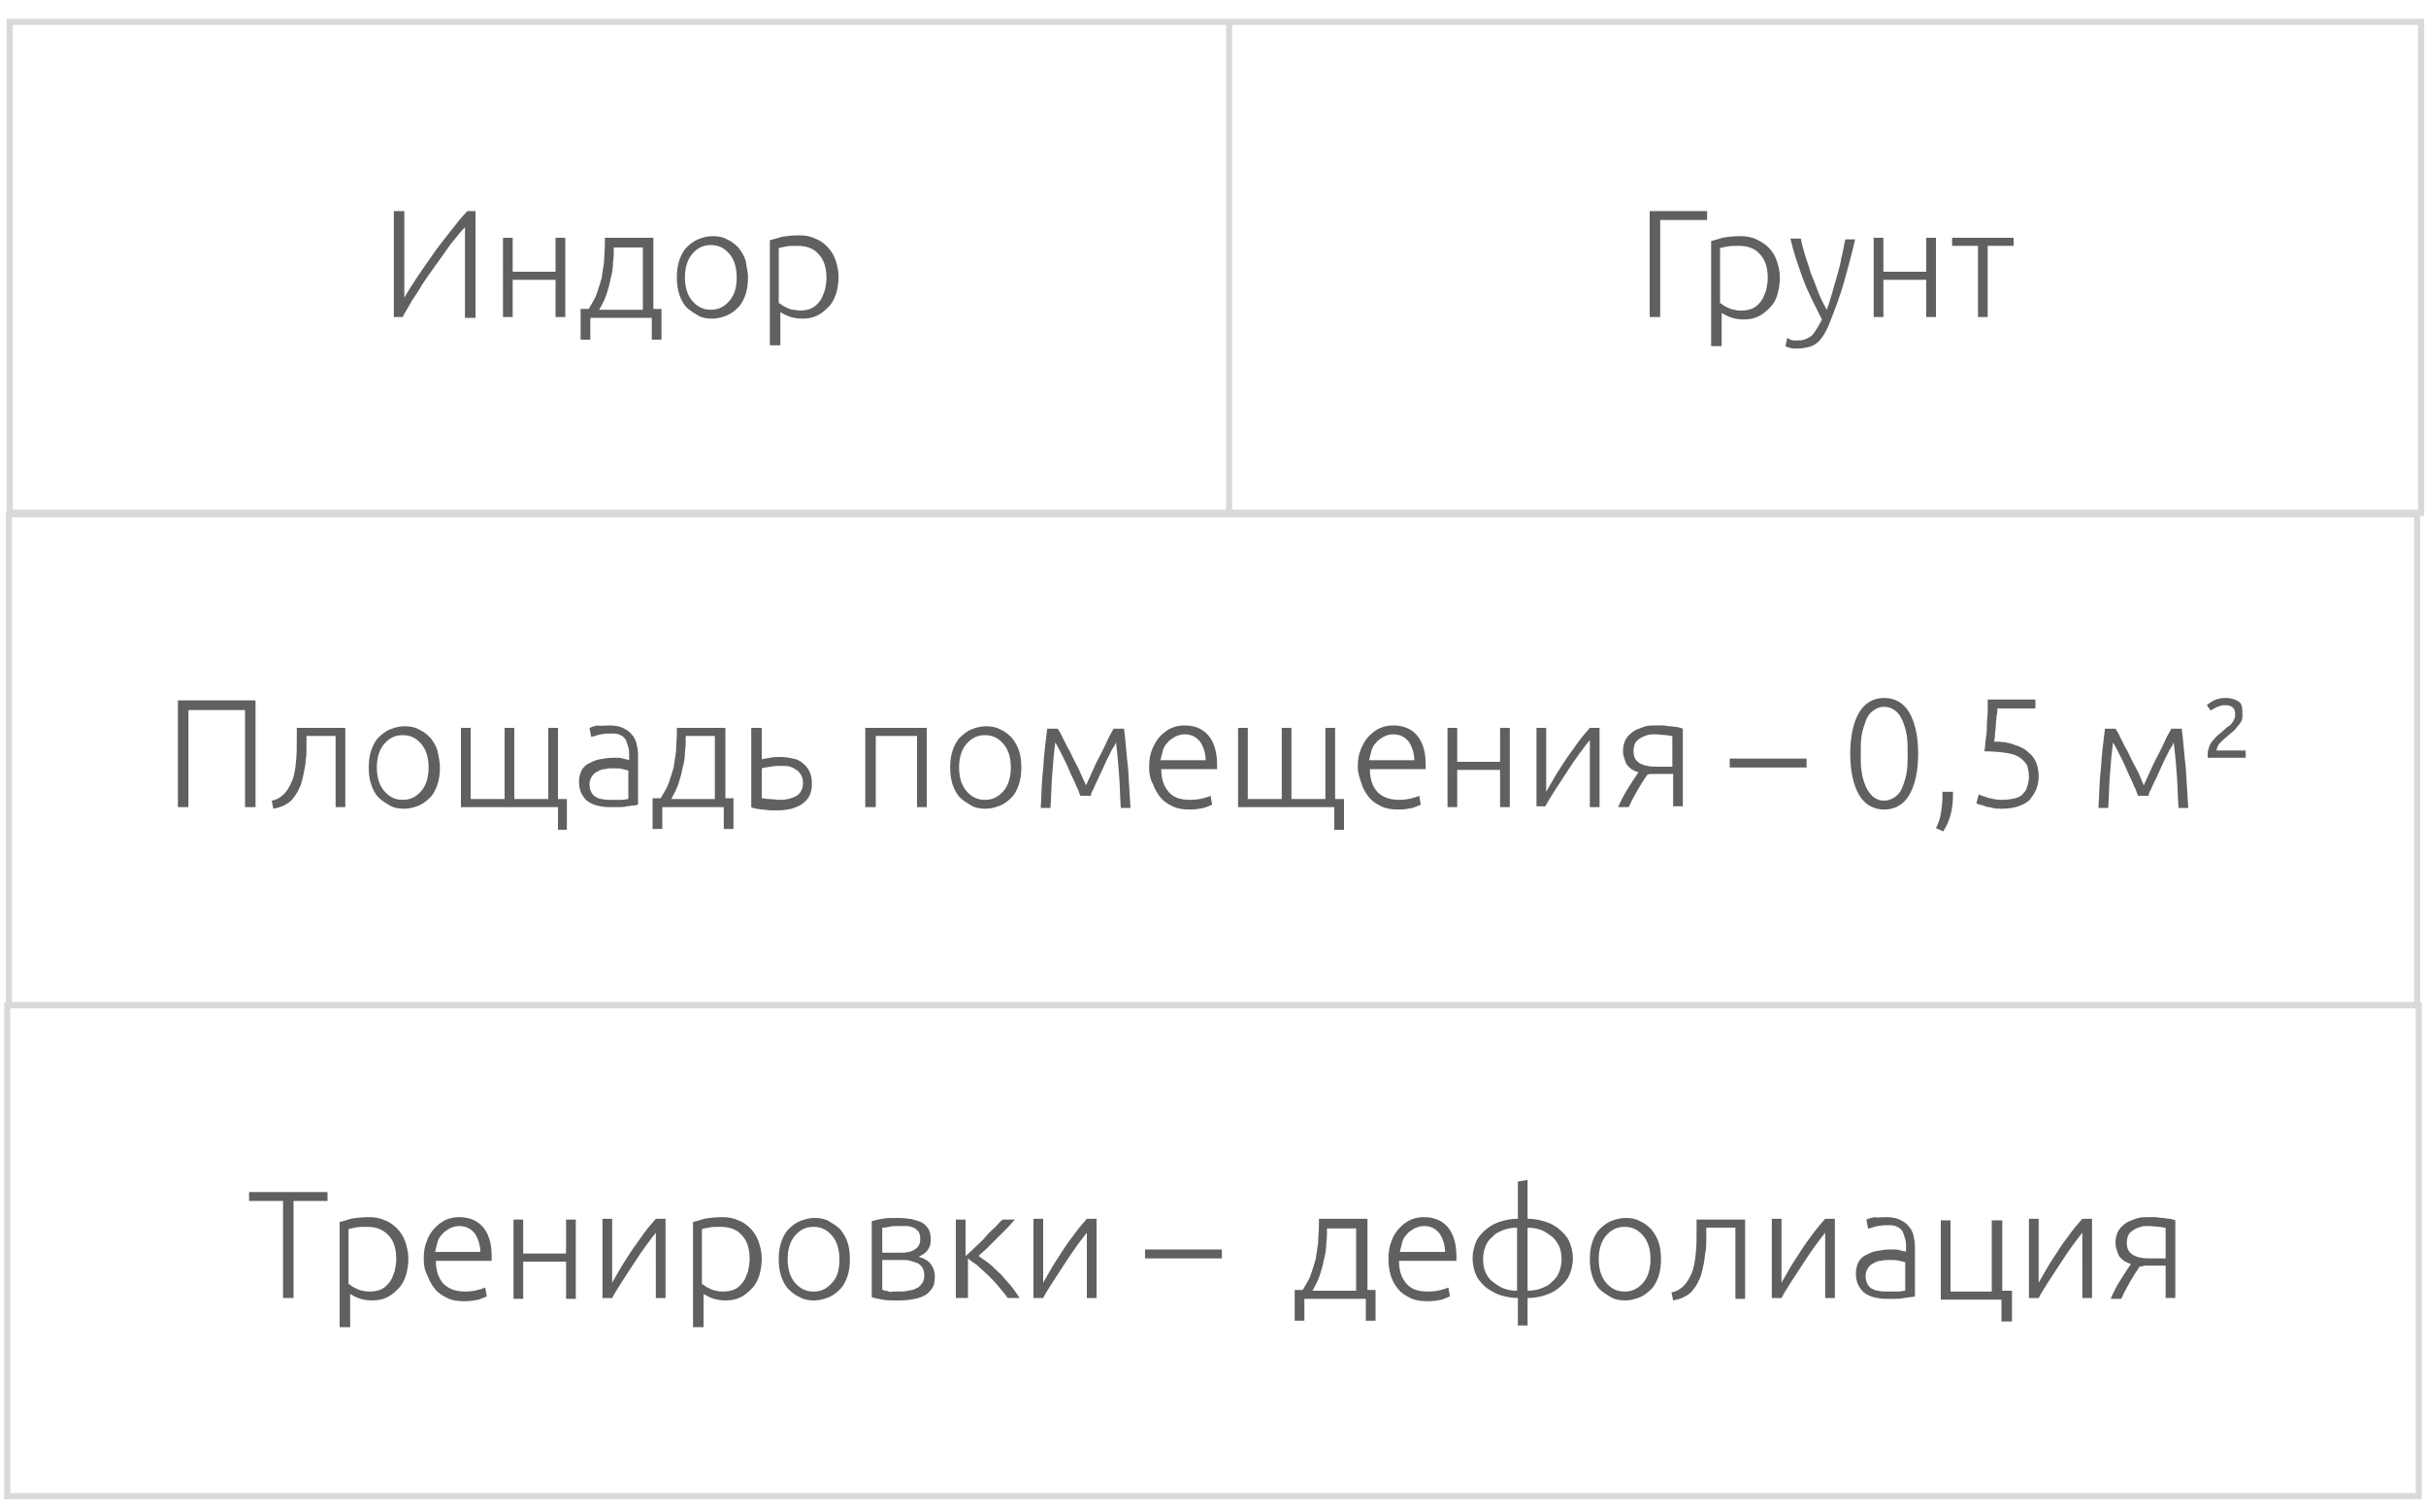 <?xml version="1.0" encoding="utf-8"?>
<!-- Generator: Adobe Illustrator 28.2.0, SVG Export Plug-In . SVG Version: 6.00 Build 0)  -->
<svg version="1.1" xmlns="http://www.w3.org/2000/svg" xmlns:xlink="http://www.w3.org/1999/xlink" x="0px" y="0px"
	 viewBox="0 0 300 187" style="enable-background:new 0 0 300 187;" xml:space="preserve">
<style type="text/css">
	.st0{fill:none;stroke:#D8D9D9;stroke-width:0.75;stroke-miterlimit:10;}
	.st1{fill:#606060;}
</style>
<g id="Слой_1">
	<rect x="1.2" y="2.7" class="st0" width="298.2" height="60.7"/>
	<rect x="1.1" y="63.6" class="st0" width="297.8" height="60.7"/>
	<rect x="0.9" y="124.3" class="st0" width="298.2" height="60.7"/>
	<g>
		<path class="st1" d="M40.5,147.4v1.1h-4.2v12H35v-12h-4.2v-1.1H40.5z"/>
		<path class="st1" d="M43.2,164.1H42v-13c0.4-0.1,0.8-0.2,1.4-0.4c0.6-0.1,1.3-0.2,2.2-0.2c0.7,0,1.4,0.1,2,0.4
			c0.6,0.2,1.1,0.6,1.5,1s0.8,1,1,1.6c0.2,0.6,0.4,1.3,0.4,2.1c0,0.7-0.1,1.4-0.3,2.1c-0.2,0.6-0.5,1.2-0.9,1.6
			c-0.4,0.4-0.8,0.8-1.4,1.1c-0.6,0.3-1.2,0.4-1.9,0.4c-0.6,0-1.2-0.1-1.7-0.3c-0.5-0.2-0.8-0.4-1-0.5V164.1z M43.2,158.8
			c0.1,0.1,0.3,0.2,0.4,0.3c0.2,0.1,0.4,0.2,0.6,0.3c0.2,0.1,0.5,0.2,0.7,0.2c0.3,0.1,0.5,0.1,0.8,0.1c0.6,0,1.1-0.1,1.5-0.3
			c0.4-0.2,0.7-0.5,1-0.9s0.4-0.8,0.6-1.3c0.1-0.5,0.2-1,0.2-1.5c0-1.3-0.3-2.3-1-3s-1.5-1-2.6-1c-0.6,0-1.1,0-1.5,0.1
			c-0.4,0.1-0.7,0.1-0.8,0.2V158.8z"/>
		<path class="st1" d="M52.4,155.7c0-0.9,0.1-1.6,0.4-2.3c0.2-0.6,0.6-1.2,1-1.6c0.4-0.4,0.9-0.8,1.4-1c0.5-0.2,1-0.3,1.6-0.3
			c1.2,0,2.2,0.4,2.9,1.2c0.7,0.8,1.1,2,1.1,3.6c0,0.1,0,0.2,0,0.3c0,0.1,0,0.2,0,0.3h-6.9c0,1.2,0.3,2.1,0.9,2.8
			c0.6,0.6,1.4,1,2.7,1c0.7,0,1.2-0.1,1.6-0.2c0.4-0.1,0.7-0.2,0.9-0.3l0.2,1.1c-0.2,0.1-0.5,0.2-1,0.4c-0.5,0.1-1.1,0.2-1.7,0.2
			c-0.9,0-1.6-0.1-2.2-0.4c-0.6-0.3-1.1-0.6-1.5-1.1s-0.7-1-0.9-1.6C52.5,157.1,52.4,156.4,52.4,155.7z M59.4,154.9
			c0-1-0.3-1.8-0.7-2.4c-0.5-0.6-1.1-0.9-1.9-0.9c-0.4,0-0.8,0.1-1.2,0.3c-0.3,0.2-0.7,0.4-0.9,0.7c-0.3,0.3-0.5,0.6-0.6,1
			c-0.1,0.4-0.2,0.8-0.3,1.2H59.4z"/>
		<path class="st1" d="M71.3,160.6H70V156h-5.3v4.6h-1.2v-9.8h1.2v4.2H70v-4.2h1.2V160.6z"/>
		<path class="st1" d="M81.2,152.3c-0.4,0.5-0.8,1-1.3,1.7s-1,1.4-1.5,2.2c-0.5,0.8-1,1.5-1.5,2.3c-0.5,0.8-0.9,1.4-1.2,2h-1.2v-9.8
			h1.2v7.9c0.3-0.5,0.7-1.2,1.1-1.9s0.9-1.4,1.4-2.2c0.5-0.7,1-1.4,1.5-2.1c0.5-0.7,1-1.2,1.4-1.7h1.2v9.8h-1.2V152.3z"/>
		<path class="st1" d="M86.9,164.1h-1.2v-13c0.4-0.1,0.8-0.2,1.4-0.4c0.6-0.1,1.3-0.2,2.2-0.2c0.7,0,1.4,0.1,2,0.4
			c0.6,0.2,1.1,0.6,1.5,1c0.4,0.4,0.8,1,1,1.6s0.4,1.3,0.4,2.1c0,0.7-0.1,1.4-0.3,2.1c-0.2,0.6-0.5,1.2-0.9,1.6
			c-0.4,0.4-0.8,0.8-1.4,1.1c-0.6,0.3-1.2,0.4-1.9,0.4c-0.6,0-1.2-0.1-1.7-0.3c-0.5-0.2-0.8-0.4-1-0.5V164.1z M86.9,158.8
			c0.1,0.1,0.3,0.2,0.4,0.3c0.2,0.1,0.4,0.2,0.6,0.3c0.2,0.1,0.5,0.2,0.7,0.2c0.3,0.1,0.5,0.1,0.8,0.1c0.6,0,1.1-0.1,1.5-0.3
			s0.7-0.5,1-0.9c0.3-0.4,0.4-0.8,0.6-1.3c0.1-0.5,0.2-1,0.2-1.5c0-1.3-0.3-2.3-1-3c-0.6-0.7-1.5-1-2.6-1c-0.6,0-1.1,0-1.5,0.1
			c-0.4,0.1-0.7,0.1-0.8,0.2V158.8z"/>
		<path class="st1" d="M105.1,155.7c0,0.8-0.1,1.5-0.3,2.1s-0.5,1.2-0.9,1.6c-0.4,0.4-0.9,0.8-1.4,1s-1.1,0.4-1.8,0.4
			c-0.7,0-1.3-0.1-1.8-0.4c-0.5-0.2-1-0.6-1.4-1c-0.4-0.4-0.7-1-0.9-1.6c-0.2-0.6-0.3-1.3-0.3-2.1s0.1-1.5,0.3-2.1
			c0.2-0.6,0.5-1.2,0.9-1.6c0.4-0.4,0.9-0.8,1.4-1c0.5-0.2,1.1-0.4,1.8-0.4c0.7,0,1.3,0.1,1.8,0.4s1,0.6,1.4,1
			c0.4,0.5,0.7,1,0.9,1.6C105,154.2,105.1,154.9,105.1,155.7z M103.8,155.7c0-1.2-0.3-2.2-0.9-2.9c-0.6-0.7-1.3-1.1-2.3-1.1
			c-1,0-1.7,0.4-2.3,1.1s-0.9,1.7-0.9,2.9s0.3,2.2,0.9,2.9s1.3,1.1,2.3,1.1c1,0,1.7-0.4,2.3-1.1
			C103.6,157.9,103.8,156.9,103.8,155.7z"/>
		<path class="st1" d="M111,150.6c0.4,0,0.8,0,1.3,0.1c0.5,0,0.9,0.2,1.3,0.3s0.8,0.4,1.1,0.8s0.4,0.9,0.4,1.5
			c0,0.5-0.1,0.9-0.4,1.3c-0.3,0.4-0.7,0.6-1.1,0.8c0.7,0.2,1.2,0.5,1.5,0.9c0.3,0.4,0.5,0.9,0.5,1.5c0,0.7-0.1,1.2-0.4,1.6
			c-0.3,0.4-0.6,0.7-1.1,0.9c-0.4,0.2-0.9,0.3-1.5,0.4c-0.6,0.1-1.1,0.1-1.7,0.1c-0.7,0-1.3,0-1.8-0.1c-0.5-0.1-1-0.2-1.3-0.3V151
			c0.3-0.1,0.7-0.2,1.3-0.3C109.6,150.6,110.2,150.6,111,150.6z M109.1,154.9h2.2c0.8,0,1.4-0.1,1.8-0.4c0.5-0.3,0.7-0.7,0.7-1.3
			c0-0.4-0.1-0.7-0.2-0.9c-0.2-0.2-0.4-0.4-0.6-0.5c-0.3-0.1-0.6-0.2-0.9-0.2c-0.3,0-0.7,0-1,0c-0.4,0-0.8,0-1.2,0.1
			s-0.6,0.1-0.8,0.1V154.9z M109.1,155.9v3.6c0.1,0,0.2,0,0.3,0.1c0.1,0,0.3,0,0.5,0.1s0.4,0,0.6,0c0.2,0,0.4,0,0.6,0
			c0.4,0,0.8,0,1.2-0.1c0.4-0.1,0.7-0.1,1-0.3c0.3-0.1,0.5-0.3,0.7-0.6c0.2-0.2,0.3-0.6,0.3-1c0-0.4-0.1-0.7-0.2-0.9
			c-0.1-0.2-0.3-0.4-0.6-0.6c-0.3-0.1-0.6-0.2-0.9-0.3c-0.3-0.1-0.7-0.1-1.1-0.1H109.1z"/>
		<path class="st1" d="M118.2,160.6v-9.8h1.2v4.5c0.4-0.3,0.8-0.7,1.2-1.1s0.9-0.8,1.3-1.3s0.8-0.8,1.2-1.2s0.6-0.7,0.9-0.9h1.5
			c-0.3,0.3-0.6,0.7-1,1.1c-0.4,0.4-0.8,0.8-1.2,1.2s-0.8,0.8-1.2,1.2c-0.4,0.4-0.8,0.7-1.1,1c0.4,0.3,0.9,0.6,1.4,1
			c0.5,0.4,0.9,0.9,1.4,1.3c0.4,0.5,0.9,1,1.3,1.5s0.7,1,1,1.4h-1.5c-0.3-0.5-0.7-0.9-1.1-1.4c-0.4-0.5-0.8-0.9-1.3-1.4
			c-0.4-0.4-0.9-0.8-1.3-1.2c-0.5-0.4-0.9-0.6-1.2-0.9v4.9H118.2z"/>
		<path class="st1" d="M134.5,152.3c-0.4,0.5-0.8,1-1.3,1.7c-0.5,0.7-1,1.4-1.5,2.2c-0.5,0.8-1,1.5-1.5,2.3s-0.9,1.4-1.2,2h-1.2
			v-9.8h1.2v7.9c0.3-0.5,0.7-1.2,1.1-1.9c0.4-0.7,0.9-1.4,1.4-2.2s1-1.4,1.5-2.1s1-1.2,1.4-1.7h1.2v9.8h-1.2V152.3z"/>
		<path class="st1" d="M141.6,154.5h9.5v1.1h-9.5V154.5z"/>
		<path class="st1" d="M169,159.5h1.1v3.8h-1.2v-2.7h-7.6v2.7h-1.2v-3.8h1c0.4-0.7,0.8-1.3,1-1.9c0.2-0.6,0.4-1.2,0.6-1.9
			c0.1-0.6,0.2-1.3,0.3-2c0-0.7,0.1-1.5,0.1-2.3v-0.7h6V159.5z M164.1,151.8c0,0.7,0,1.4-0.1,2c0,0.7-0.1,1.3-0.3,2
			c-0.1,0.6-0.3,1.3-0.5,1.9s-0.5,1.2-0.9,1.9h5.4v-7.7H164.1z"/>
		<path class="st1" d="M171.7,155.7c0-0.9,0.1-1.6,0.4-2.3c0.2-0.6,0.6-1.2,1-1.6c0.4-0.4,0.9-0.8,1.4-1c0.5-0.2,1-0.3,1.6-0.3
			c1.2,0,2.2,0.4,2.9,1.2c0.7,0.8,1.1,2,1.1,3.6c0,0.1,0,0.2,0,0.3c0,0.1,0,0.2,0,0.3H173c0,1.2,0.3,2.1,0.9,2.8s1.4,1,2.7,1
			c0.7,0,1.2-0.1,1.6-0.2c0.4-0.1,0.7-0.2,0.9-0.3l0.2,1.1c-0.2,0.1-0.5,0.2-1,0.4c-0.5,0.1-1.1,0.2-1.7,0.2c-0.9,0-1.6-0.1-2.2-0.4
			c-0.6-0.3-1.1-0.6-1.5-1.1s-0.7-1-0.9-1.6S171.7,156.4,171.7,155.7z M178.7,154.9c0-1-0.3-1.8-0.7-2.4c-0.5-0.6-1.1-0.9-1.9-0.9
			c-0.4,0-0.8,0.1-1.2,0.3c-0.3,0.2-0.7,0.4-0.9,0.7c-0.3,0.3-0.5,0.6-0.6,1c-0.1,0.4-0.2,0.8-0.3,1.2H178.7z"/>
		<path class="st1" d="M188.9,150.7c0.7,0,1.3,0.1,2,0.3s1.3,0.5,1.8,0.9c0.5,0.4,1,0.9,1.3,1.5c0.3,0.6,0.5,1.4,0.5,2.2
			s-0.2,1.6-0.5,2.2s-0.8,1.1-1.3,1.5c-0.5,0.4-1.1,0.7-1.8,0.9s-1.3,0.3-2,0.3v3.4h-1.2v-3.4c-0.7,0-1.3-0.1-2-0.3
			s-1.2-0.5-1.8-0.9c-0.5-0.4-1-0.9-1.3-1.5c-0.3-0.6-0.5-1.4-0.5-2.2s0.2-1.6,0.5-2.2c0.3-0.6,0.8-1.1,1.3-1.5
			c0.5-0.4,1.1-0.7,1.8-0.9s1.3-0.3,2-0.3v-4.6l1.2-0.2V150.7z M187.6,151.8c-0.6,0-1.2,0.1-1.7,0.3s-1,0.4-1.3,0.8
			c-0.4,0.3-0.7,0.7-0.9,1.2c-0.2,0.5-0.3,1-0.3,1.6s0.1,1.2,0.3,1.6c0.2,0.5,0.5,0.9,0.9,1.2c0.4,0.3,0.8,0.6,1.3,0.8
			c0.5,0.2,1.1,0.3,1.7,0.3V151.8z M188.9,159.6c0.6,0,1.2-0.1,1.7-0.3c0.5-0.2,1-0.4,1.3-0.8c0.4-0.3,0.7-0.7,0.9-1.2
			s0.3-1,0.3-1.6s-0.1-1.2-0.3-1.6s-0.5-0.9-0.9-1.2c-0.4-0.3-0.8-0.6-1.3-0.8s-1.1-0.3-1.7-0.3V159.6z"/>
		<path class="st1" d="M205.4,155.7c0,0.8-0.1,1.5-0.3,2.1c-0.2,0.6-0.5,1.2-0.9,1.6c-0.4,0.4-0.9,0.8-1.4,1
			c-0.5,0.2-1.1,0.4-1.8,0.4c-0.7,0-1.3-0.1-1.8-0.4s-1-0.6-1.4-1c-0.4-0.4-0.7-1-0.9-1.6c-0.2-0.6-0.3-1.3-0.3-2.1s0.1-1.5,0.3-2.1
			c0.2-0.6,0.5-1.2,0.9-1.6c0.4-0.4,0.9-0.8,1.4-1s1.1-0.4,1.8-0.4c0.7,0,1.3,0.1,1.8,0.4c0.5,0.2,1,0.6,1.4,1
			c0.4,0.5,0.7,1,0.9,1.6C205.3,154.2,205.4,154.9,205.4,155.7z M204.1,155.7c0-1.2-0.3-2.2-0.9-2.9s-1.3-1.1-2.3-1.1
			c-1,0-1.7,0.4-2.3,1.1s-0.9,1.7-0.9,2.9s0.3,2.2,0.9,2.9s1.3,1.1,2.3,1.1c1,0,1.7-0.4,2.3-1.1S204.1,156.9,204.1,155.7z"/>
		<path class="st1" d="M211,151.8v0.4c0,0.4,0,0.8,0,1.2s0,0.9-0.1,1.4s-0.1,0.9-0.2,1.4s-0.2,0.9-0.3,1.3c-0.1,0.4-0.3,0.8-0.5,1.2
			c-0.2,0.4-0.5,0.7-0.7,1c-0.3,0.3-0.6,0.5-1,0.7c-0.4,0.2-0.8,0.3-1.3,0.4l-0.2-1c0.6-0.1,1.1-0.4,1.5-0.8c0.4-0.4,0.7-0.9,1-1.6
			c0.3-0.7,0.4-1.5,0.5-2.4c0.1-0.9,0.1-1.9,0.1-3v-1.2h6v9.8h-1.2v-8.8H211z"/>
		<path class="st1" d="M225.8,152.3c-0.4,0.5-0.8,1-1.3,1.7c-0.5,0.7-1,1.4-1.5,2.2c-0.5,0.8-1,1.5-1.5,2.3s-0.9,1.4-1.2,2h-1.2
			v-9.8h1.2v7.9c0.3-0.5,0.7-1.2,1.1-1.9c0.4-0.7,0.9-1.4,1.4-2.2s1-1.4,1.5-2.1s1-1.2,1.4-1.7h1.2v9.8h-1.2V152.3z"/>
		<path class="st1" d="M233.3,150.5c0.6,0,1.2,0.1,1.6,0.3c0.4,0.2,0.8,0.4,1.1,0.8c0.3,0.3,0.5,0.7,0.6,1.1
			c0.1,0.4,0.2,0.9,0.2,1.4v6.2c-0.1,0-0.3,0.1-0.6,0.1c-0.2,0-0.5,0.1-0.8,0.1c-0.3,0.1-0.7,0.1-1.1,0.1c-0.4,0-0.8,0-1.2,0
			c-0.5,0-1-0.1-1.4-0.2c-0.4-0.1-0.8-0.3-1.1-0.5c-0.3-0.2-0.6-0.6-0.8-1c-0.2-0.4-0.3-0.9-0.3-1.4c0-0.5,0.1-1,0.3-1.4
			c0.2-0.4,0.5-0.7,0.9-0.9c0.4-0.2,0.8-0.4,1.3-0.5c0.5-0.1,1.1-0.2,1.7-0.2c0.2,0,0.4,0,0.6,0s0.4,0,0.6,0.1
			c0.2,0,0.3,0.1,0.5,0.1s0.2,0.1,0.3,0.1v-0.6c0-0.3,0-0.7-0.1-1c-0.1-0.3-0.2-0.6-0.3-0.9c-0.2-0.3-0.4-0.5-0.7-0.6
			c-0.3-0.2-0.7-0.2-1.2-0.2c-0.7,0-1.3,0.1-1.6,0.2s-0.6,0.2-0.8,0.2l-0.2-1.1c0.2-0.1,0.5-0.2,1-0.3
			C232.1,150.6,232.6,150.5,233.3,150.5z M233.4,159.7c0.5,0,0.9,0,1.3,0c0.4,0,0.7-0.1,0.9-0.1v-3.5c-0.1-0.1-0.4-0.1-0.7-0.2
			c-0.3-0.1-0.7-0.1-1.3-0.1c-0.3,0-0.6,0-1,0.1c-0.3,0-0.6,0.1-0.9,0.3c-0.3,0.1-0.5,0.3-0.7,0.6s-0.3,0.6-0.3,1
			c0,0.4,0.1,0.7,0.2,0.9s0.3,0.5,0.5,0.6s0.5,0.3,0.8,0.3C232.7,159.7,233,159.7,233.4,159.7z"/>
		<path class="st1" d="M247.6,150.8v8.8h1.2v3.8h-1.3v-2.7H240v-9.8h1.2v8.8h5.1v-8.8H247.6z"/>
		<path class="st1" d="M257.6,152.3c-0.4,0.5-0.8,1-1.3,1.7c-0.5,0.7-1,1.4-1.5,2.2c-0.5,0.8-1,1.5-1.5,2.3s-0.9,1.4-1.2,2h-1.2
			v-9.8h1.2v7.9c0.3-0.5,0.7-1.2,1.1-1.9c0.4-0.7,0.9-1.4,1.4-2.2s1-1.4,1.5-2.1c0.5-0.7,1-1.2,1.4-1.7h1.2v9.8h-1.2V152.3z"/>
		<path class="st1" d="M264.6,156.6c-0.2,0.3-0.4,0.6-0.6,0.9c-0.2,0.3-0.4,0.7-0.6,1c-0.2,0.4-0.4,0.7-0.6,1.1
			c-0.2,0.3-0.3,0.7-0.5,1H261c0.3-0.7,0.7-1.5,1.2-2.3c0.5-0.8,0.9-1.4,1.3-2c-0.3-0.1-0.5-0.2-0.7-0.3c-0.2-0.1-0.4-0.3-0.6-0.5
			c-0.2-0.2-0.3-0.5-0.4-0.8c-0.1-0.3-0.2-0.6-0.2-1c0-0.5,0.1-1,0.3-1.4c0.2-0.4,0.5-0.7,0.9-1c0.4-0.3,0.8-0.4,1.3-0.6
			s1-0.2,1.6-0.2c0.3,0,0.5,0,0.8,0c0.3,0,0.6,0.1,0.9,0.1c0.3,0,0.6,0.1,0.9,0.1c0.3,0.1,0.5,0.1,0.7,0.2v9.6h-1.2v-4h-1.8
			c-0.3,0-0.5,0-0.8,0C264.9,156.6,264.8,156.6,264.6,156.6z M267.7,151.8c-0.2,0-0.4-0.1-0.7-0.1s-0.8-0.1-1.3-0.1
			c-0.4,0-0.7,0-1,0.1c-0.3,0.1-0.6,0.2-0.9,0.4c-0.3,0.2-0.5,0.4-0.6,0.6s-0.2,0.6-0.2,1c0,0.4,0.1,0.7,0.2,0.9
			c0.1,0.2,0.3,0.4,0.6,0.6c0.3,0.1,0.6,0.3,0.9,0.3c0.4,0.1,0.8,0.1,1.2,0.1h1.9V151.8z"/>
	</g>
	<g>
		<path class="st1" d="M211.1,26.1v1.1h-5.8v12H204V26.1H211.1z"/>
		<path class="st1" d="M212.8,42.8h-1.2v-13c0.4-0.1,0.8-0.2,1.4-0.4c0.6-0.1,1.3-0.2,2.2-0.2c0.7,0,1.4,0.1,2,0.4s1.1,0.6,1.5,1
			c0.4,0.4,0.8,1,1,1.6c0.2,0.6,0.4,1.3,0.4,2.1c0,0.7-0.1,1.4-0.3,2.1s-0.5,1.2-0.9,1.6s-0.8,0.8-1.4,1.1c-0.6,0.3-1.2,0.4-1.9,0.4
			c-0.6,0-1.2-0.1-1.7-0.3c-0.5-0.2-0.8-0.4-1-0.5V42.8z M212.8,37.5c0.1,0.1,0.3,0.2,0.4,0.3s0.4,0.2,0.6,0.3
			c0.2,0.1,0.5,0.2,0.7,0.2c0.3,0.1,0.5,0.1,0.8,0.1c0.6,0,1.1-0.1,1.5-0.3c0.4-0.2,0.7-0.5,1-0.9c0.3-0.4,0.4-0.8,0.6-1.3
			c0.1-0.5,0.2-1,0.2-1.5c0-1.3-0.3-2.3-1-3c-0.6-0.7-1.5-1-2.6-1c-0.6,0-1.1,0-1.5,0.1c-0.4,0.1-0.7,0.1-0.8,0.2V37.5z"/>
		<path class="st1" d="M225.3,39.5c-0.4-0.8-0.8-1.6-1.2-2.4c-0.4-0.8-0.8-1.7-1.1-2.5s-0.6-1.7-0.9-2.6c-0.3-0.9-0.5-1.7-0.7-2.5
			h1.3c0.1,0.6,0.3,1.3,0.5,2c0.2,0.7,0.5,1.4,0.7,2.2c0.3,0.7,0.6,1.5,0.9,2.3c0.3,0.8,0.7,1.6,1.1,2.3c0.3-0.8,0.5-1.5,0.7-2.2
			c0.2-0.7,0.4-1.4,0.6-2.1c0.2-0.7,0.4-1.4,0.5-2.1c0.2-0.7,0.3-1.5,0.5-2.3h1.2c-0.4,1.8-0.9,3.6-1.4,5.4
			c-0.5,1.7-1.1,3.3-1.7,4.8c-0.2,0.6-0.5,1.1-0.7,1.5c-0.3,0.4-0.5,0.8-0.8,1c-0.3,0.3-0.7,0.5-1.1,0.6c-0.4,0.1-0.9,0.2-1.5,0.2
			c-0.3,0-0.6,0-0.9-0.1s-0.4-0.1-0.5-0.2l0.2-1c0.1,0,0.2,0.1,0.4,0.2c0.2,0.1,0.5,0.1,0.7,0.1c0.4,0,0.7,0,1-0.1
			c0.3-0.1,0.5-0.2,0.8-0.4s0.4-0.4,0.6-0.7C224.9,40.3,225.1,39.9,225.3,39.5z"/>
		<path class="st1" d="M239.4,39.2h-1.2v-4.6h-5.3v4.6h-1.2v-9.8h1.2v4.2h5.3v-4.2h1.2V39.2z"/>
		<path class="st1" d="M249,29.4v1h-3.2v8.8h-1.2v-8.8h-3.2v-1H249z"/>
	</g>
	<g>
		<path class="st1" d="M48.7,39.2V26.1H50v10.7c0.4-0.7,0.9-1.5,1.5-2.4c0.6-0.9,1.3-1.9,2-2.9c0.7-1,1.4-1.9,2.2-2.9
			s1.4-1.8,2.1-2.5h1v13.2h-1.3V28.1c-0.4,0.4-0.8,0.9-1.3,1.5c-0.5,0.6-0.9,1.2-1.4,1.9c-0.5,0.7-1,1.4-1.5,2.1
			c-0.5,0.7-1,1.4-1.4,2.1c-0.4,0.7-0.9,1.3-1.2,1.9s-0.7,1.1-0.9,1.6H48.7z"/>
		<path class="st1" d="M69.9,39.2h-1.2v-4.6h-5.3v4.6h-1.2v-9.8h1.2v4.2h5.3v-4.2h1.2V39.2z"/>
		<path class="st1" d="M80.7,38.2h1.1v3.8h-1.2v-2.7H73v2.7h-1.2v-3.8h1c0.4-0.7,0.8-1.3,1-1.9c0.2-0.6,0.4-1.2,0.6-1.9
			c0.1-0.6,0.2-1.3,0.3-2c0-0.7,0.1-1.5,0.1-2.3v-0.7h6V38.2z M75.9,30.5c0,0.7,0,1.4-0.1,2c0,0.7-0.1,1.3-0.3,2
			c-0.1,0.6-0.3,1.3-0.5,1.9c-0.2,0.6-0.5,1.2-0.9,1.9h5.4v-7.7H75.9z"/>
		<path class="st1" d="M92.5,34.3c0,0.8-0.1,1.5-0.3,2.1c-0.2,0.6-0.5,1.2-0.9,1.6c-0.4,0.4-0.9,0.8-1.4,1c-0.5,0.2-1.1,0.4-1.8,0.4
			c-0.7,0-1.3-0.1-1.8-0.4s-1-0.6-1.4-1c-0.4-0.4-0.7-1-0.9-1.6s-0.3-1.3-0.3-2.1s0.1-1.5,0.3-2.1c0.2-0.6,0.5-1.2,0.9-1.6
			c0.4-0.4,0.9-0.8,1.4-1s1.1-0.4,1.8-0.4c0.7,0,1.3,0.1,1.8,0.4c0.5,0.2,1,0.6,1.4,1c0.4,0.5,0.7,1,0.9,1.6
			C92.3,32.9,92.5,33.6,92.5,34.3z M91.1,34.3c0-1.2-0.3-2.2-0.9-2.9c-0.6-0.7-1.3-1.1-2.3-1.1c-1,0-1.7,0.4-2.3,1.1
			c-0.6,0.7-0.9,1.7-0.9,2.9s0.3,2.2,0.9,2.9c0.6,0.7,1.3,1.1,2.3,1.1c1,0,1.7-0.4,2.3-1.1S91.1,35.6,91.1,34.3z"/>
		<path class="st1" d="M96.4,42.7h-1.2v-13c0.4-0.1,0.8-0.2,1.4-0.4c0.6-0.1,1.3-0.2,2.2-0.2c0.7,0,1.4,0.1,2,0.4
			c0.6,0.2,1.1,0.6,1.5,1c0.4,0.4,0.8,1,1,1.6c0.2,0.6,0.4,1.3,0.4,2.1c0,0.7-0.1,1.4-0.3,2.1c-0.2,0.6-0.5,1.2-0.9,1.6
			c-0.4,0.4-0.8,0.8-1.4,1.1c-0.6,0.3-1.2,0.4-1.9,0.4c-0.6,0-1.2-0.1-1.7-0.3c-0.5-0.2-0.8-0.4-1-0.5V42.7z M96.4,37.5
			c0.1,0.1,0.3,0.2,0.4,0.3c0.2,0.1,0.4,0.2,0.6,0.3c0.2,0.1,0.5,0.2,0.7,0.2s0.5,0.1,0.8,0.1c0.6,0,1.1-0.1,1.5-0.3
			c0.4-0.2,0.7-0.5,1-0.9c0.3-0.4,0.4-0.8,0.6-1.3c0.1-0.5,0.2-1,0.2-1.5c0-1.3-0.3-2.3-1-3c-0.6-0.7-1.5-1-2.6-1
			c-0.6,0-1.1,0-1.5,0.1c-0.4,0.1-0.7,0.1-0.8,0.2V37.5z"/>
	</g>
	<g>
		<path class="st1" d="M31.6,86.6v13.2h-1.3v-12h-7v12H22V86.6H31.6z"/>
		<path class="st1" d="M37.9,91v0.4c0,0.4,0,0.8,0,1.2s0,0.9-0.1,1.4c0,0.5-0.1,0.9-0.2,1.4c-0.1,0.5-0.2,0.9-0.3,1.3
			c-0.1,0.4-0.3,0.8-0.5,1.2c-0.2,0.4-0.5,0.7-0.7,1c-0.3,0.3-0.6,0.5-1,0.7c-0.4,0.2-0.8,0.3-1.3,0.4l-0.2-1
			c0.6-0.1,1.1-0.4,1.5-0.8c0.4-0.4,0.7-0.9,1-1.6c0.3-0.7,0.4-1.5,0.5-2.4s0.1-1.9,0.1-3V90h6v9.8h-1.2V91H37.9z"/>
		<path class="st1" d="M54.4,94.9c0,0.8-0.1,1.5-0.3,2.1c-0.2,0.6-0.5,1.2-0.9,1.6c-0.4,0.4-0.9,0.8-1.4,1c-0.5,0.2-1.1,0.4-1.8,0.4
			c-0.7,0-1.3-0.1-1.8-0.4s-1-0.6-1.4-1c-0.4-0.4-0.7-1-0.9-1.6s-0.3-1.3-0.3-2.1s0.1-1.5,0.3-2.1c0.2-0.6,0.5-1.2,0.9-1.6
			c0.4-0.4,0.9-0.8,1.4-1s1.1-0.4,1.8-0.4c0.7,0,1.3,0.1,1.8,0.4c0.5,0.2,1,0.6,1.4,1c0.4,0.5,0.7,1,0.9,1.6
			C54.2,93.4,54.4,94.1,54.4,94.9z M53,94.9c0-1.2-0.3-2.2-0.9-2.9s-1.3-1.1-2.3-1.1c-1,0-1.7,0.4-2.3,1.1c-0.6,0.7-0.9,1.7-0.9,2.9
			s0.3,2.2,0.9,2.9c0.6,0.7,1.3,1.1,2.3,1.1c1,0,1.7-0.4,2.3-1.1S53,96.1,53,94.9z"/>
		<path class="st1" d="M69,99.8H57V90h1.2v8.8h4.2V90h1.2v8.8h4.2V90h1.2v8.8h1.1v3.8H69V99.8z"/>
		<path class="st1" d="M75.4,89.7c0.6,0,1.2,0.1,1.6,0.3c0.4,0.2,0.8,0.4,1.1,0.8c0.3,0.3,0.5,0.7,0.6,1.1c0.1,0.4,0.2,0.9,0.2,1.4
			v6.2c-0.1,0-0.3,0.1-0.6,0.1s-0.5,0.1-0.8,0.1c-0.3,0.1-0.7,0.1-1.1,0.1c-0.4,0-0.8,0-1.2,0c-0.5,0-1-0.1-1.4-0.2
			c-0.4-0.1-0.8-0.3-1.1-0.5s-0.6-0.6-0.8-1c-0.2-0.4-0.3-0.9-0.3-1.4c0-0.5,0.1-1,0.3-1.4c0.2-0.4,0.5-0.7,0.9-0.9
			c0.4-0.2,0.8-0.4,1.3-0.5c0.5-0.1,1.1-0.2,1.7-0.2c0.2,0,0.4,0,0.6,0c0.2,0,0.4,0,0.6,0.1c0.2,0,0.3,0.1,0.5,0.1
			c0.1,0,0.2,0.1,0.3,0.1v-0.6c0-0.3,0-0.7-0.1-1c-0.1-0.3-0.2-0.6-0.3-0.9c-0.2-0.3-0.4-0.5-0.7-0.6c-0.3-0.2-0.7-0.2-1.2-0.2
			c-0.7,0-1.3,0.1-1.6,0.2s-0.6,0.2-0.8,0.2l-0.2-1.1c0.2-0.1,0.5-0.2,1-0.3C74.2,89.8,74.8,89.7,75.4,89.7z M75.5,98.9
			c0.5,0,0.9,0,1.3,0s0.7-0.1,0.9-0.1v-3.5c-0.1-0.1-0.4-0.1-0.7-0.2C76.7,95,76.3,95,75.8,95c-0.3,0-0.6,0-1,0.1
			c-0.3,0-0.6,0.1-0.9,0.3c-0.3,0.1-0.5,0.3-0.7,0.6c-0.2,0.3-0.3,0.6-0.3,1c0,0.4,0.1,0.7,0.2,0.9s0.3,0.5,0.5,0.6s0.5,0.3,0.8,0.3
			C74.8,98.9,75.1,98.9,75.5,98.9z"/>
		<path class="st1" d="M89.6,98.7h1.1v3.8h-1.2v-2.7h-7.6v2.7h-1.2v-3.8h1c0.4-0.7,0.8-1.3,1-1.9c0.2-0.6,0.4-1.2,0.6-1.9
			c0.1-0.6,0.2-1.3,0.3-2c0-0.7,0.1-1.5,0.1-2.3V90h6V98.7z M84.8,91c0,0.7,0,1.4-0.1,2c0,0.7-0.1,1.3-0.3,2
			c-0.1,0.6-0.3,1.3-0.5,1.9c-0.2,0.6-0.5,1.2-0.9,1.9h5.4V91H84.8z"/>
		<path class="st1" d="M93,90h1.2v3.9c0.2-0.1,0.6-0.1,1-0.2c0.4-0.1,0.9-0.1,1.4-0.1c0.5,0,1,0.1,1.5,0.2c0.5,0.1,0.9,0.3,1.2,0.6
			c0.4,0.3,0.6,0.6,0.8,1s0.3,0.9,0.3,1.5s-0.1,1.1-0.3,1.5c-0.2,0.4-0.5,0.7-0.9,1c-0.4,0.3-0.8,0.4-1.3,0.6
			c-0.5,0.1-1,0.2-1.6,0.2c-0.3,0-0.7,0-1,0c-0.3,0-0.7-0.1-1-0.1c-0.3,0-0.6-0.1-0.8-0.1c-0.3-0.1-0.5-0.1-0.6-0.2V90z M96.5,98.9
			c0.8,0,1.5-0.2,2-0.5c0.5-0.3,0.8-0.9,0.8-1.6c0-0.4-0.1-0.7-0.2-0.9s-0.3-0.5-0.6-0.7s-0.5-0.3-0.8-0.4s-0.7-0.1-1.1-0.1
			c-0.4,0-0.8,0-1.3,0.1s-0.8,0.1-1.1,0.2v3.7c0.2,0,0.5,0.1,0.9,0.1S96,98.9,96.5,98.9z"/>
		<path class="st1" d="M114.6,99.8h-1.2V91h-5.1v8.8H107V90h7.6V99.8z"/>
		<path class="st1" d="M126.3,94.9c0,0.8-0.1,1.5-0.3,2.1c-0.2,0.6-0.5,1.2-0.9,1.6c-0.4,0.4-0.9,0.8-1.4,1
			c-0.5,0.2-1.1,0.4-1.8,0.4c-0.7,0-1.3-0.1-1.8-0.4s-1-0.6-1.4-1c-0.4-0.4-0.7-1-0.9-1.6s-0.3-1.3-0.3-2.1s0.1-1.5,0.3-2.1
			c0.2-0.6,0.5-1.2,0.9-1.6c0.4-0.4,0.9-0.8,1.4-1s1.1-0.4,1.8-0.4c0.7,0,1.3,0.1,1.8,0.4c0.5,0.2,1,0.6,1.4,1
			c0.4,0.5,0.7,1,0.9,1.6C126.2,93.4,126.3,94.1,126.3,94.9z M125,94.9c0-1.2-0.3-2.2-0.9-2.9s-1.3-1.1-2.3-1.1
			c-1,0-1.7,0.4-2.3,1.1c-0.6,0.7-0.9,1.7-0.9,2.9s0.3,2.2,0.9,2.9c0.6,0.7,1.3,1.1,2.3,1.1c1,0,1.7-0.4,2.3-1.1S125,96.1,125,94.9z
			"/>
		<path class="st1" d="M133.6,98.4c-0.1-0.2-0.2-0.5-0.3-0.8c-0.2-0.3-0.3-0.7-0.5-1.1s-0.4-0.8-0.6-1.3s-0.4-0.9-0.6-1.3
			c-0.2-0.4-0.4-0.8-0.6-1.2c-0.2-0.4-0.4-0.7-0.5-0.9c-0.2,1.5-0.3,2.8-0.4,4.2s-0.1,2.6-0.2,3.9h-1.2c0.1-1.6,0.1-3.3,0.3-4.9
			c0.1-1.7,0.3-3.3,0.5-4.9h1.3c0.2,0.3,0.4,0.6,0.6,1.1c0.3,0.5,0.5,1.1,0.9,1.7c0.3,0.6,0.6,1.3,1,2c0.3,0.7,0.7,1.5,1,2.2
			c0.3-0.7,0.7-1.5,1-2.2s0.7-1.4,1-2c0.3-0.6,0.6-1.2,0.8-1.7c0.3-0.5,0.5-0.9,0.6-1.1h1.3c0.2,1.6,0.3,3.2,0.5,4.9
			c0.1,1.7,0.2,3.3,0.3,4.9h-1.2c-0.1-1.3-0.1-2.6-0.2-3.9s-0.2-2.7-0.4-4.2c-0.1,0.3-0.3,0.6-0.5,0.9c-0.2,0.4-0.4,0.8-0.6,1.2
			c-0.2,0.4-0.4,0.9-0.6,1.3s-0.4,0.9-0.6,1.3s-0.4,0.8-0.5,1.1c-0.2,0.3-0.3,0.6-0.3,0.8H133.6z"/>
		<path class="st1" d="M142.1,94.9c0-0.9,0.1-1.6,0.4-2.3s0.6-1.2,1-1.6s0.9-0.8,1.4-1c0.5-0.2,1-0.3,1.6-0.3c1.2,0,2.2,0.4,2.9,1.2
			c0.7,0.8,1.1,2,1.1,3.6c0,0.1,0,0.2,0,0.3c0,0.1,0,0.2,0,0.3h-6.9c0,1.2,0.3,2.1,0.9,2.8s1.4,1,2.7,1c0.7,0,1.2-0.1,1.6-0.2
			c0.4-0.1,0.7-0.2,0.9-0.3l0.2,1.1c-0.2,0.1-0.5,0.2-1,0.4c-0.5,0.1-1.1,0.2-1.7,0.2c-0.9,0-1.6-0.1-2.2-0.4
			c-0.6-0.3-1.1-0.6-1.5-1.1s-0.7-1-0.9-1.6C142.2,96.3,142.1,95.6,142.1,94.9z M149.1,94.1c0-1-0.3-1.8-0.7-2.4
			c-0.5-0.6-1.1-0.9-1.9-0.9c-0.4,0-0.8,0.1-1.2,0.3c-0.3,0.2-0.7,0.4-0.9,0.7c-0.3,0.3-0.5,0.6-0.6,1c-0.1,0.4-0.2,0.8-0.3,1.2
			H149.1z"/>
		<path class="st1" d="M165.1,99.8h-12V90h1.2v8.8h4.2V90h1.2v8.8h4.2V90h1.2v8.8h1.1v3.8h-1.2V99.8z"/>
		<path class="st1" d="M167.9,94.9c0-0.9,0.1-1.6,0.4-2.3s0.6-1.2,1-1.6c0.4-0.4,0.9-0.8,1.4-1c0.5-0.2,1-0.3,1.6-0.3
			c1.2,0,2.2,0.4,2.9,1.2c0.7,0.8,1.1,2,1.1,3.6c0,0.1,0,0.2,0,0.3c0,0.1,0,0.2,0,0.3h-6.9c0,1.2,0.3,2.1,0.9,2.8
			c0.6,0.6,1.4,1,2.7,1c0.7,0,1.2-0.1,1.6-0.2c0.4-0.1,0.7-0.2,0.9-0.3l0.2,1.1c-0.2,0.1-0.5,0.2-1,0.4c-0.5,0.1-1.1,0.2-1.7,0.2
			c-0.9,0-1.6-0.1-2.2-0.4c-0.6-0.3-1.1-0.6-1.5-1.1s-0.7-1-0.9-1.6S167.9,95.6,167.9,94.9z M174.9,94.1c0-1-0.3-1.8-0.7-2.4
			c-0.5-0.6-1.1-0.9-1.9-0.9c-0.4,0-0.8,0.1-1.2,0.3c-0.3,0.2-0.7,0.4-0.9,0.7c-0.3,0.3-0.5,0.6-0.6,1c-0.1,0.4-0.2,0.8-0.3,1.2
			H174.9z"/>
		<path class="st1" d="M186.7,99.8h-1.2v-4.6h-5.3v4.6h-1.2V90h1.2v4.2h5.3V90h1.2V99.8z"/>
		<path class="st1" d="M196.6,91.5c-0.4,0.5-0.8,1-1.3,1.7c-0.5,0.7-1,1.4-1.5,2.2c-0.5,0.8-1,1.5-1.5,2.3c-0.5,0.8-0.9,1.4-1.2,2
			H190V90h1.2v7.9c0.3-0.5,0.7-1.2,1.1-1.9s0.9-1.4,1.4-2.2c0.5-0.7,1-1.4,1.5-2.1c0.5-0.7,1-1.2,1.4-1.7h1.2v9.8h-1.2V91.5z"/>
		<path class="st1" d="M203.7,95.8c-0.2,0.3-0.4,0.6-0.6,0.9c-0.2,0.3-0.4,0.7-0.6,1c-0.2,0.4-0.4,0.7-0.6,1.1
			c-0.2,0.3-0.3,0.7-0.5,1h-1.3c0.3-0.7,0.7-1.5,1.2-2.3c0.5-0.8,0.9-1.4,1.3-2c-0.3-0.1-0.5-0.2-0.7-0.3c-0.2-0.1-0.4-0.3-0.6-0.5
			s-0.3-0.5-0.4-0.8c-0.1-0.3-0.2-0.6-0.2-1c0-0.5,0.1-1,0.3-1.4c0.2-0.4,0.5-0.7,0.9-1c0.4-0.3,0.8-0.4,1.3-0.6s1-0.2,1.6-0.2
			c0.3,0,0.5,0,0.8,0c0.3,0,0.6,0.1,0.9,0.1c0.3,0,0.6,0.1,0.9,0.1c0.3,0.1,0.5,0.1,0.7,0.2v9.6h-1.2v-4H205c-0.3,0-0.5,0-0.8,0
			S203.8,95.8,203.7,95.8z M206.7,91c-0.2,0-0.4-0.1-0.7-0.1s-0.8-0.1-1.3-0.1c-0.4,0-0.7,0-1,0.1c-0.3,0.1-0.6,0.2-0.9,0.4
			c-0.3,0.2-0.5,0.4-0.6,0.6s-0.2,0.6-0.2,1c0,0.4,0.1,0.7,0.2,0.9s0.3,0.4,0.6,0.6c0.3,0.1,0.6,0.3,0.9,0.3
			c0.4,0.1,0.8,0.1,1.2,0.1h1.9V91z"/>
		<path class="st1" d="M213.9,93.8h9.5v1.1h-9.5V93.8z"/>
		<path class="st1" d="M228.8,93.2c0-2.2,0.4-3.9,1.1-5.1c0.7-1.2,1.8-1.8,3.1-1.8c1.3,0,2.4,0.6,3.1,1.8c0.7,1.2,1.1,2.9,1.1,5.1
			c0,2.2-0.4,3.9-1.1,5.1c-0.7,1.2-1.8,1.8-3.1,1.8s-2.4-0.6-3.1-1.8C229.2,97.1,228.8,95.4,228.8,93.2z M235.9,93.2
			c0-0.8,0-1.5-0.1-2.2c-0.1-0.7-0.3-1.3-0.5-1.8c-0.2-0.5-0.5-1-0.9-1.3c-0.4-0.3-0.8-0.5-1.4-0.5c-0.6,0-1,0.2-1.4,0.5
			c-0.4,0.3-0.7,0.7-0.9,1.3s-0.4,1.1-0.5,1.8c-0.1,0.7-0.1,1.4-0.1,2.2c0,0.8,0,1.5,0.1,2.2c0.1,0.7,0.3,1.3,0.5,1.8
			c0.2,0.5,0.5,0.9,0.9,1.3c0.4,0.3,0.8,0.5,1.4,0.5c0.5,0,1-0.2,1.4-0.5c0.4-0.3,0.7-0.7,0.9-1.3c0.2-0.5,0.4-1.1,0.5-1.8
			C235.9,94.7,235.9,94,235.9,93.2z"/>
		<path class="st1" d="M241.5,98c0,0.1,0,0.2,0,0.3c0,0.1,0,0.2,0,0.2c0,0.8-0.1,1.5-0.3,2.3c-0.2,0.7-0.5,1.4-0.9,2l-0.9-0.4
			c0.3-0.6,0.5-1.1,0.6-1.8c0.1-0.6,0.2-1.3,0.2-1.9c0-0.2,0-0.3,0-0.4c0-0.1,0-0.2,0-0.4H241.5z"/>
		<path class="st1" d="M247.6,98.9c0.6,0,1.2-0.1,1.6-0.2c0.4-0.1,0.8-0.3,1-0.6c0.3-0.3,0.4-0.5,0.5-0.9c0.1-0.3,0.2-0.7,0.2-1.1
			c0-0.5-0.1-1-0.2-1.4c-0.2-0.4-0.5-0.7-0.9-1c-0.4-0.3-1-0.5-1.7-0.6c-0.7-0.1-1.6-0.2-2.7-0.2c0.1-0.6,0.1-1.2,0.2-1.8
			s0.1-1.1,0.1-1.6s0.1-1,0.1-1.5c0-0.5,0-1,0-1.5h5.9v1.1H247c0,0.2,0,0.6-0.1,0.9c0,0.4-0.1,0.8-0.1,1.2s-0.1,0.8-0.1,1.1
			c0,0.4-0.1,0.7-0.1,0.9c1,0,1.8,0.1,2.5,0.4c0.7,0.2,1.3,0.5,1.7,0.9c0.5,0.4,0.8,0.8,1,1.3c0.2,0.5,0.3,1.1,0.3,1.7
			c0,0.6-0.1,1.1-0.3,1.6s-0.5,0.9-0.8,1.3c-0.4,0.4-0.9,0.6-1.4,0.8c-0.6,0.2-1.3,0.3-2.1,0.3c-0.4,0-0.8,0-1.1-0.1
			c-0.3-0.1-0.7-0.1-0.9-0.2s-0.5-0.2-0.7-0.2c-0.2-0.1-0.3-0.1-0.4-0.2l0.3-1.1c0.1,0.1,0.2,0.1,0.4,0.2c0.2,0.1,0.4,0.1,0.6,0.2
			s0.5,0.1,0.8,0.2C247,98.9,247.3,98.9,247.6,98.9z"/>
		<path class="st1" d="M264.4,98.4c-0.1-0.2-0.2-0.5-0.3-0.8c-0.2-0.3-0.3-0.7-0.5-1.1c-0.2-0.4-0.4-0.8-0.6-1.3s-0.4-0.9-0.6-1.3
			c-0.2-0.4-0.4-0.8-0.6-1.2s-0.4-0.7-0.5-0.9c-0.2,1.5-0.3,2.8-0.4,4.2c-0.1,1.3-0.1,2.6-0.2,3.9h-1.2c0.1-1.6,0.1-3.3,0.3-4.9
			c0.1-1.7,0.3-3.3,0.5-4.9h1.3c0.2,0.3,0.4,0.6,0.6,1.1c0.3,0.5,0.5,1.1,0.9,1.7c0.3,0.6,0.6,1.3,1,2s0.7,1.5,1,2.2
			c0.3-0.7,0.7-1.5,1-2.2c0.3-0.7,0.7-1.4,1-2c0.3-0.6,0.6-1.2,0.8-1.7c0.3-0.5,0.5-0.9,0.6-1.1h1.3c0.2,1.6,0.3,3.2,0.5,4.9
			c0.1,1.7,0.2,3.3,0.3,4.9h-1.2c-0.1-1.3-0.1-2.6-0.2-3.9s-0.2-2.7-0.4-4.2c-0.1,0.3-0.3,0.6-0.5,0.9c-0.2,0.4-0.4,0.8-0.6,1.2
			c-0.2,0.4-0.4,0.9-0.6,1.3c-0.2,0.5-0.4,0.9-0.6,1.3s-0.4,0.8-0.5,1.1c-0.2,0.3-0.3,0.6-0.3,0.8H264.4z"/>
		<path class="st1" d="M277.3,88.4c0,0.3,0,0.5-0.1,0.7c-0.1,0.2-0.2,0.4-0.4,0.6s-0.3,0.4-0.5,0.6s-0.4,0.3-0.6,0.5
			c-0.3,0.3-0.6,0.5-0.8,0.7c-0.2,0.2-0.4,0.4-0.5,0.5c-0.1,0.2-0.2,0.3-0.2,0.4c0,0.1-0.1,0.2-0.1,0.4h3.6v0.9h-4.7
			c0-0.1,0-0.1,0-0.2s0-0.1,0-0.2c0-0.4,0.1-0.7,0.2-1c0.1-0.3,0.3-0.6,0.5-0.8s0.4-0.5,0.7-0.7c0.2-0.2,0.5-0.4,0.7-0.6
			c0.2-0.2,0.3-0.3,0.5-0.4c0.2-0.1,0.3-0.3,0.4-0.4c0.1-0.1,0.2-0.3,0.3-0.5c0.1-0.2,0.1-0.4,0.1-0.6c0-0.4-0.1-0.7-0.4-0.9
			c-0.3-0.2-0.6-0.2-0.9-0.2c-0.2,0-0.4,0-0.6,0.1s-0.4,0.1-0.5,0.2c-0.2,0.1-0.3,0.2-0.4,0.2c-0.1,0.1-0.2,0.1-0.2,0.2l-0.5-0.7
			c0.2-0.2,0.5-0.4,0.9-0.6c0.4-0.2,0.9-0.3,1.4-0.3c0.7,0,1.3,0.2,1.7,0.5S277.3,87.7,277.3,88.4z"/>
	</g>
	<line class="st0" x1="152" y1="2.9" x2="152" y2="63.2"/>
</g>
<g id="Слой_2">
	<g id="Слой_1__x28_копия_x29_">
	</g>
</g>
</svg>
